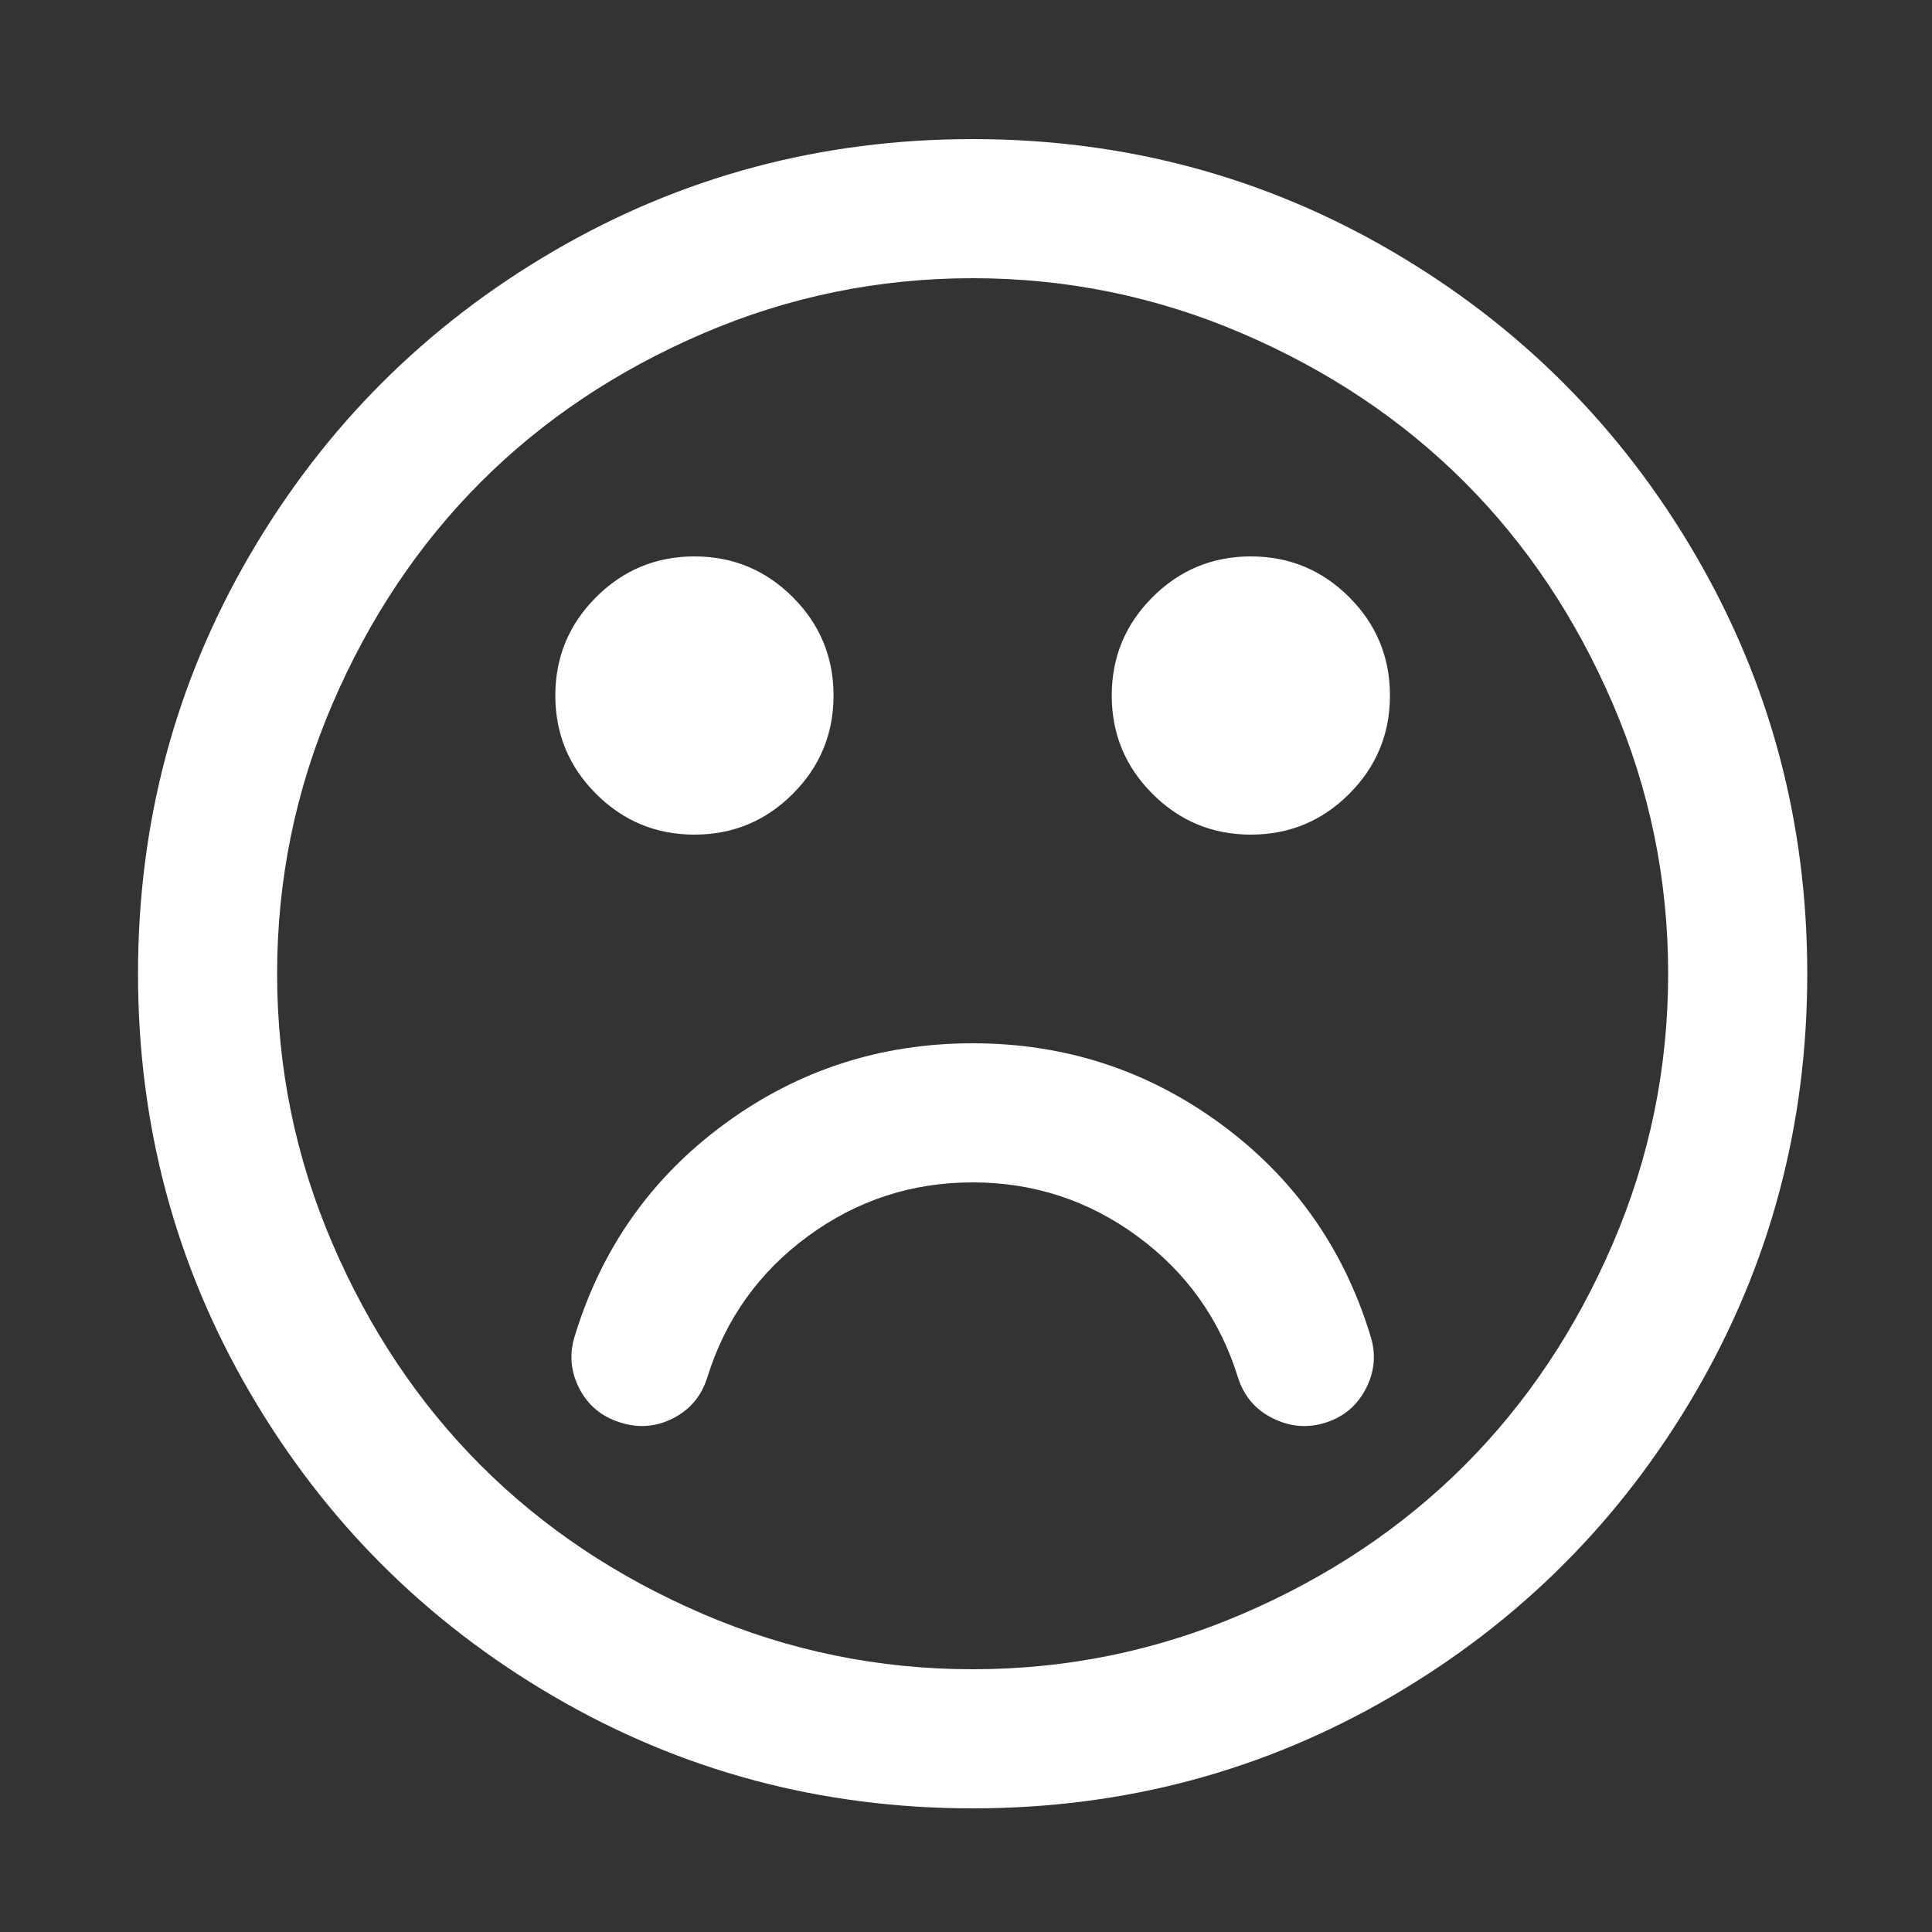 ﻿<!DOCTYPE svg PUBLIC "-//W3C//DTD SVG 1.1//EN" "http://www.w3.org/Graphics/SVG/1.1/DTD/svg11.dtd">
<svg xmlns="http://www.w3.org/2000/svg" xmlns:xlink="http://www.w3.org/1999/xlink" version="1.1" width="16" height="16" overflow="auto" preserveAspectRatio="none" baseProfile="tiny" space="preserve">
  <rect width="100%" height="100%" fill="#333333" stroke="none"/>
  <path d="M1134 307 Q1142 282 1130 258.5 Q1118 235 1093 227 Q1068 219 1044 231 Q1020 243 1012 269 Q987 349 919.5 398.5 Q852 448 768 448 Q684 448 616.5 398.5 Q549 349 524 269 Q516 243 492.5 231 Q469 219 444 227 Q418 235 406 258.5 Q394 282 402 307 Q439 428 540 502 Q641 576 768 576 Q895 576 996 502 Q1097 428 1134 307 z M640 896 Q640 843 602.5 805.5 Q565 768 512 768 Q459 768 421.5 805.5 Q384 843 384 896 Q384 949 421.5 986.5 Q459 1024 512 1024 Q565 1024 602.5 986.5 Q640 949 640 896 z M1152 896 Q1152 843 1114.5 805.5 Q1077 768 1024 768 Q971 768 933.5 805.5 Q896 843 896 896 Q896 949 933.5 986.5 Q971 1024 1024 1024 Q1077 1024 1114.5 986.5 Q1152 949 1152 896 z M1408 640 Q1408 770 1357 888.5 Q1306 1007 1220.5 1092.5 Q1135 1178 1016.5 1229 Q898 1280 768 1280 Q638 1280 519.5 1229 Q401 1178 315.5 1092.5 Q230 1007 179 888.5 Q128 770 128 640 Q128 510 179 391.5 Q230 273 315.5 187.5 Q401 102 519.5 51 Q638 0 768 0 Q898 0 1016.5 51 Q1135 102 1220.5 187.5 Q1306 273 1357 391.5 Q1408 510 1408 640 z M1536 640 Q1536 431 1433 254.5 Q1330 78 1153.5 -25 Q977 -128 768 -128 Q559 -128 382.5 -25 Q206 78 103 254.5 Q0 431 0 640 Q0 849 103 1025.5 Q206 1202 382.5 1305 Q559 1408 768 1408 Q977 1408 1153.5 1305 Q1330 1202 1433 1025.5 Q1536 849 1536 640 z" pathLength="0" fill="White" transform="translate(1.143, 1.311302E-06) scale(0.009, -0.009) translate(0, -1536)" />
</svg>